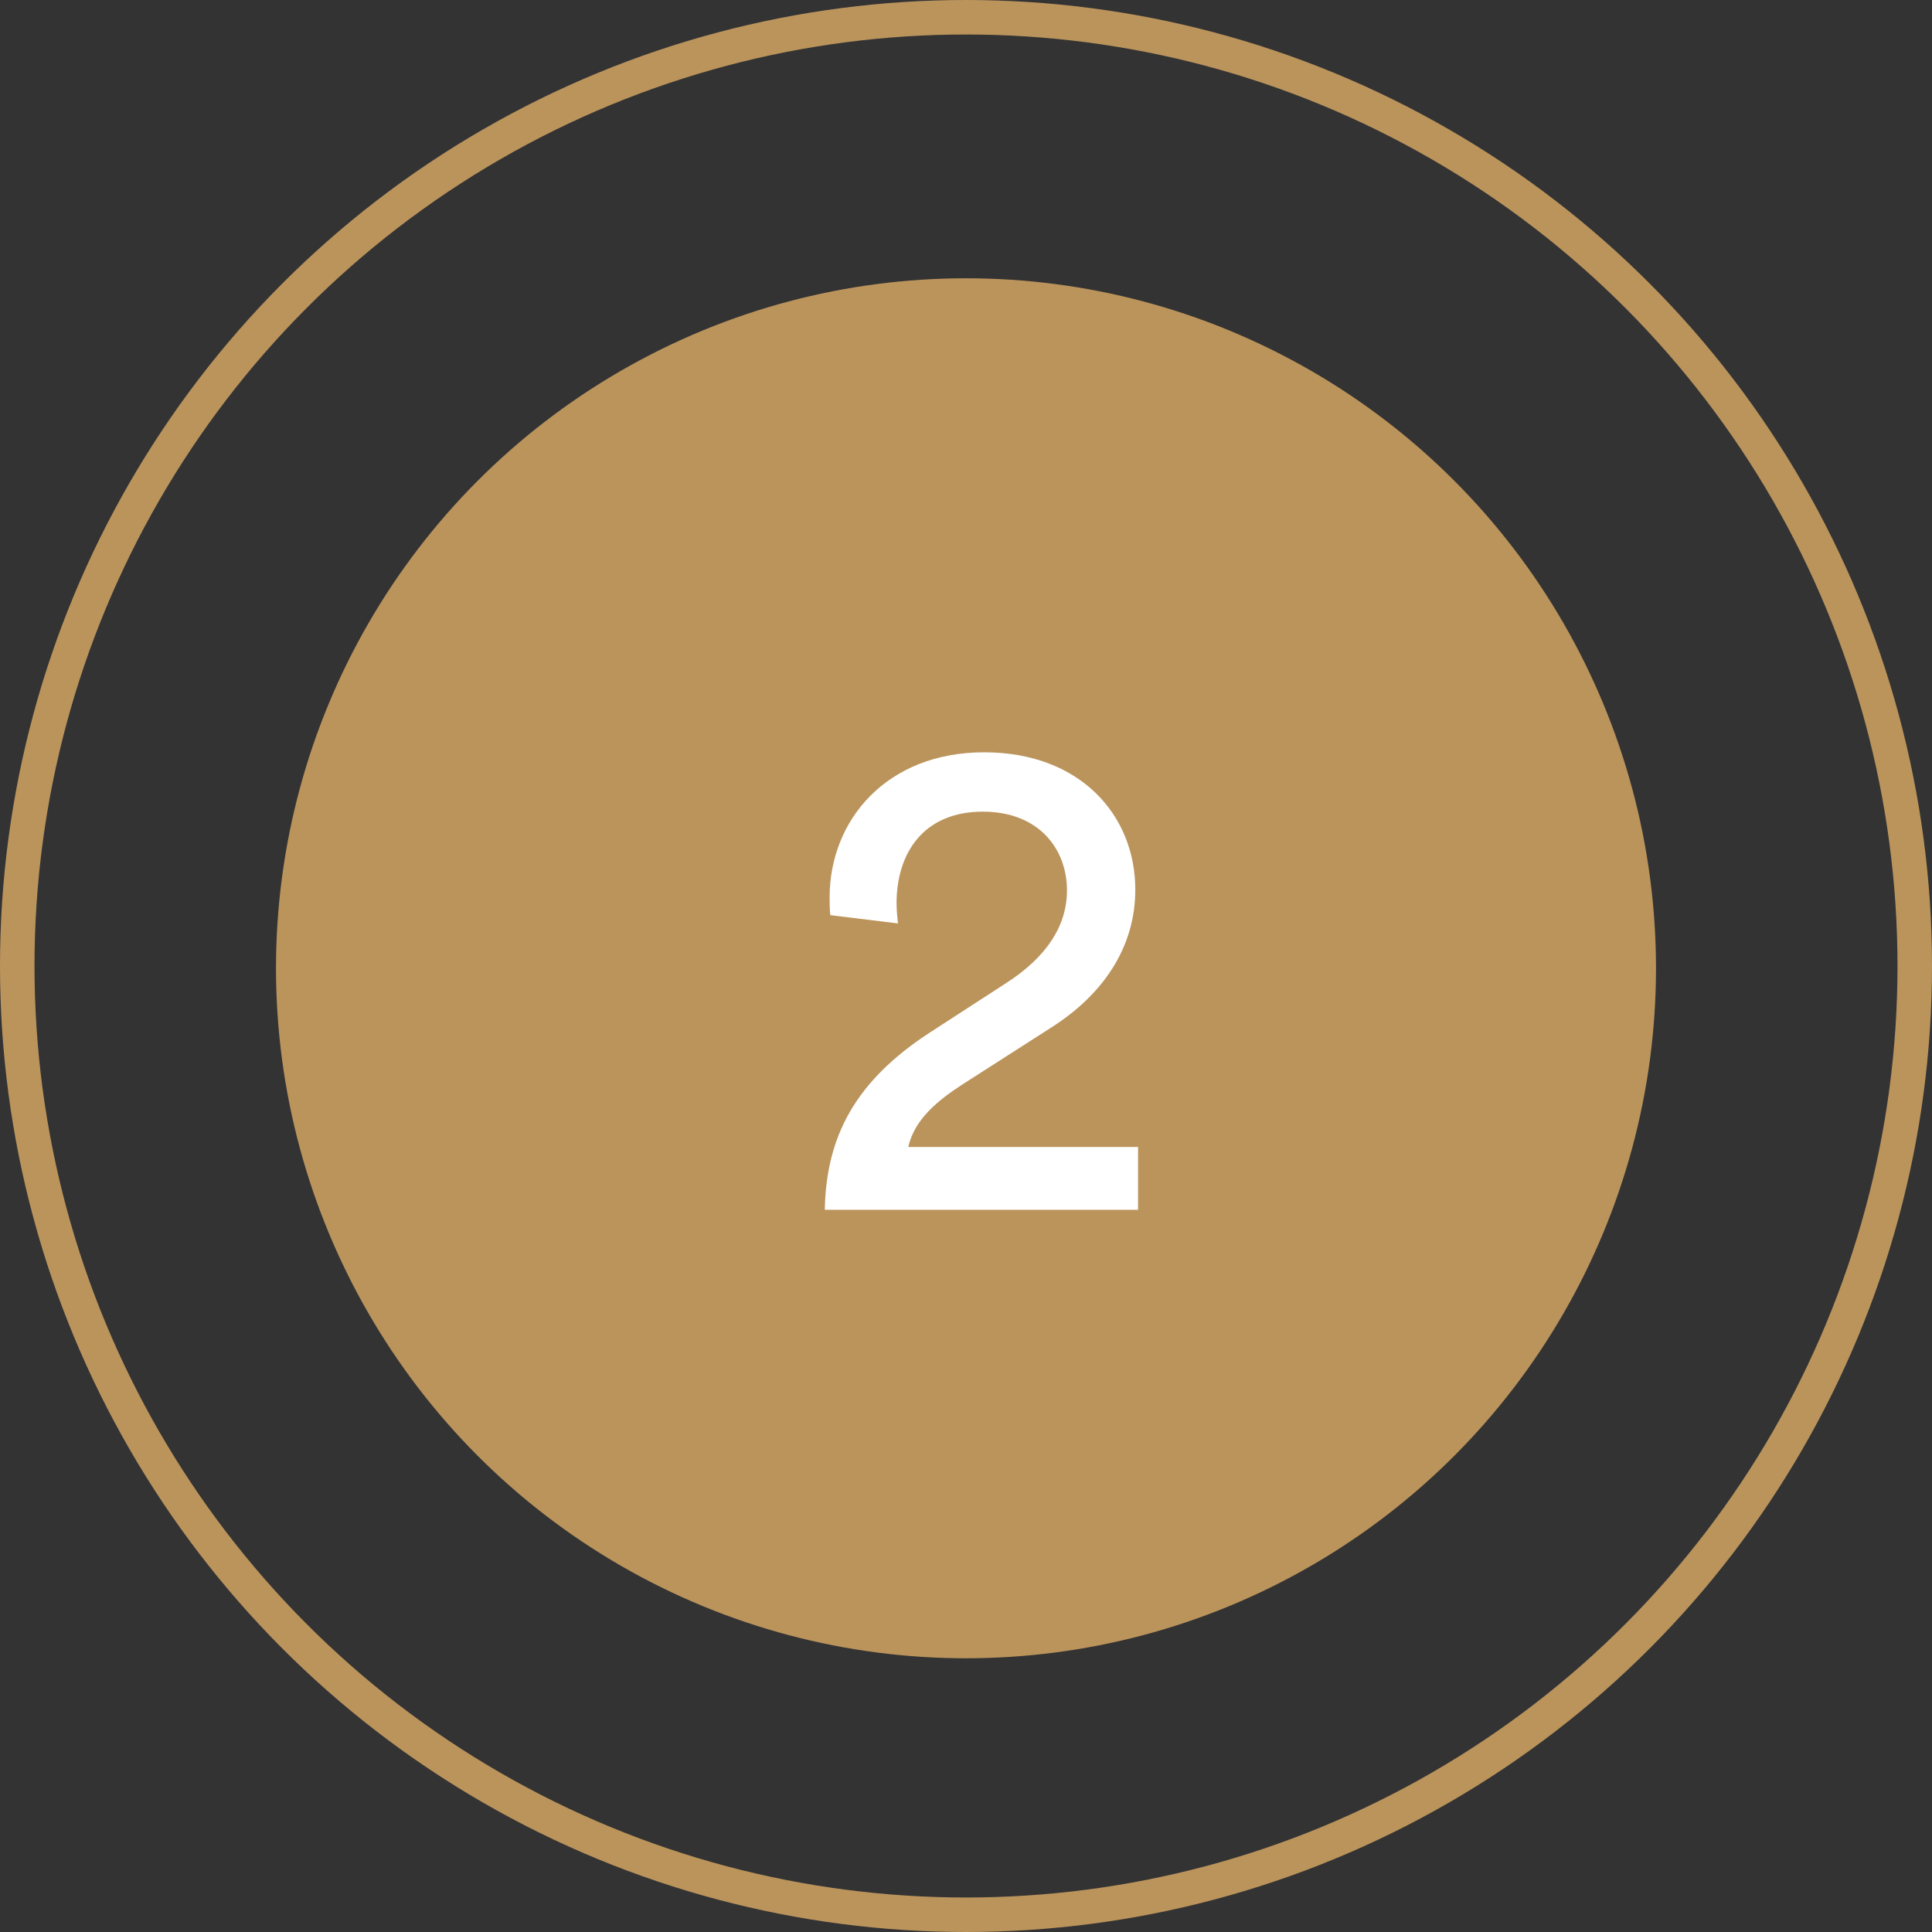 <svg xmlns="http://www.w3.org/2000/svg" width="56" height="56" viewBox="0 0 56 56" fill="none"><rect x="0" y="0" width="56" height="56" fill="#333333" stroke="none"/><circle cx="28" cy="28" r="27.5" stroke="#BB945C"></circle><circle cx="28" cy="28.066" r="20" fill="#BB945C"></circle><path d="M26.027 26.766L24.067 26.526C24.047 26.346 24.047 26.166 24.047 26.006C24.047 23.786 25.687 21.806 28.527 21.806C31.307 21.806 32.907 23.626 32.907 25.786C32.907 27.486 31.947 28.846 30.467 29.786L27.907 31.426C27.167 31.906 26.507 32.446 26.327 33.246H32.987V35.066H23.907C23.947 32.946 24.787 31.326 26.987 29.906L29.147 28.506C30.367 27.726 30.927 26.806 30.927 25.806C30.927 24.626 30.127 23.526 28.487 23.526C26.787 23.526 25.987 24.706 25.987 26.186C25.987 26.366 26.007 26.566 26.027 26.766Z" fill="white"></path></svg>